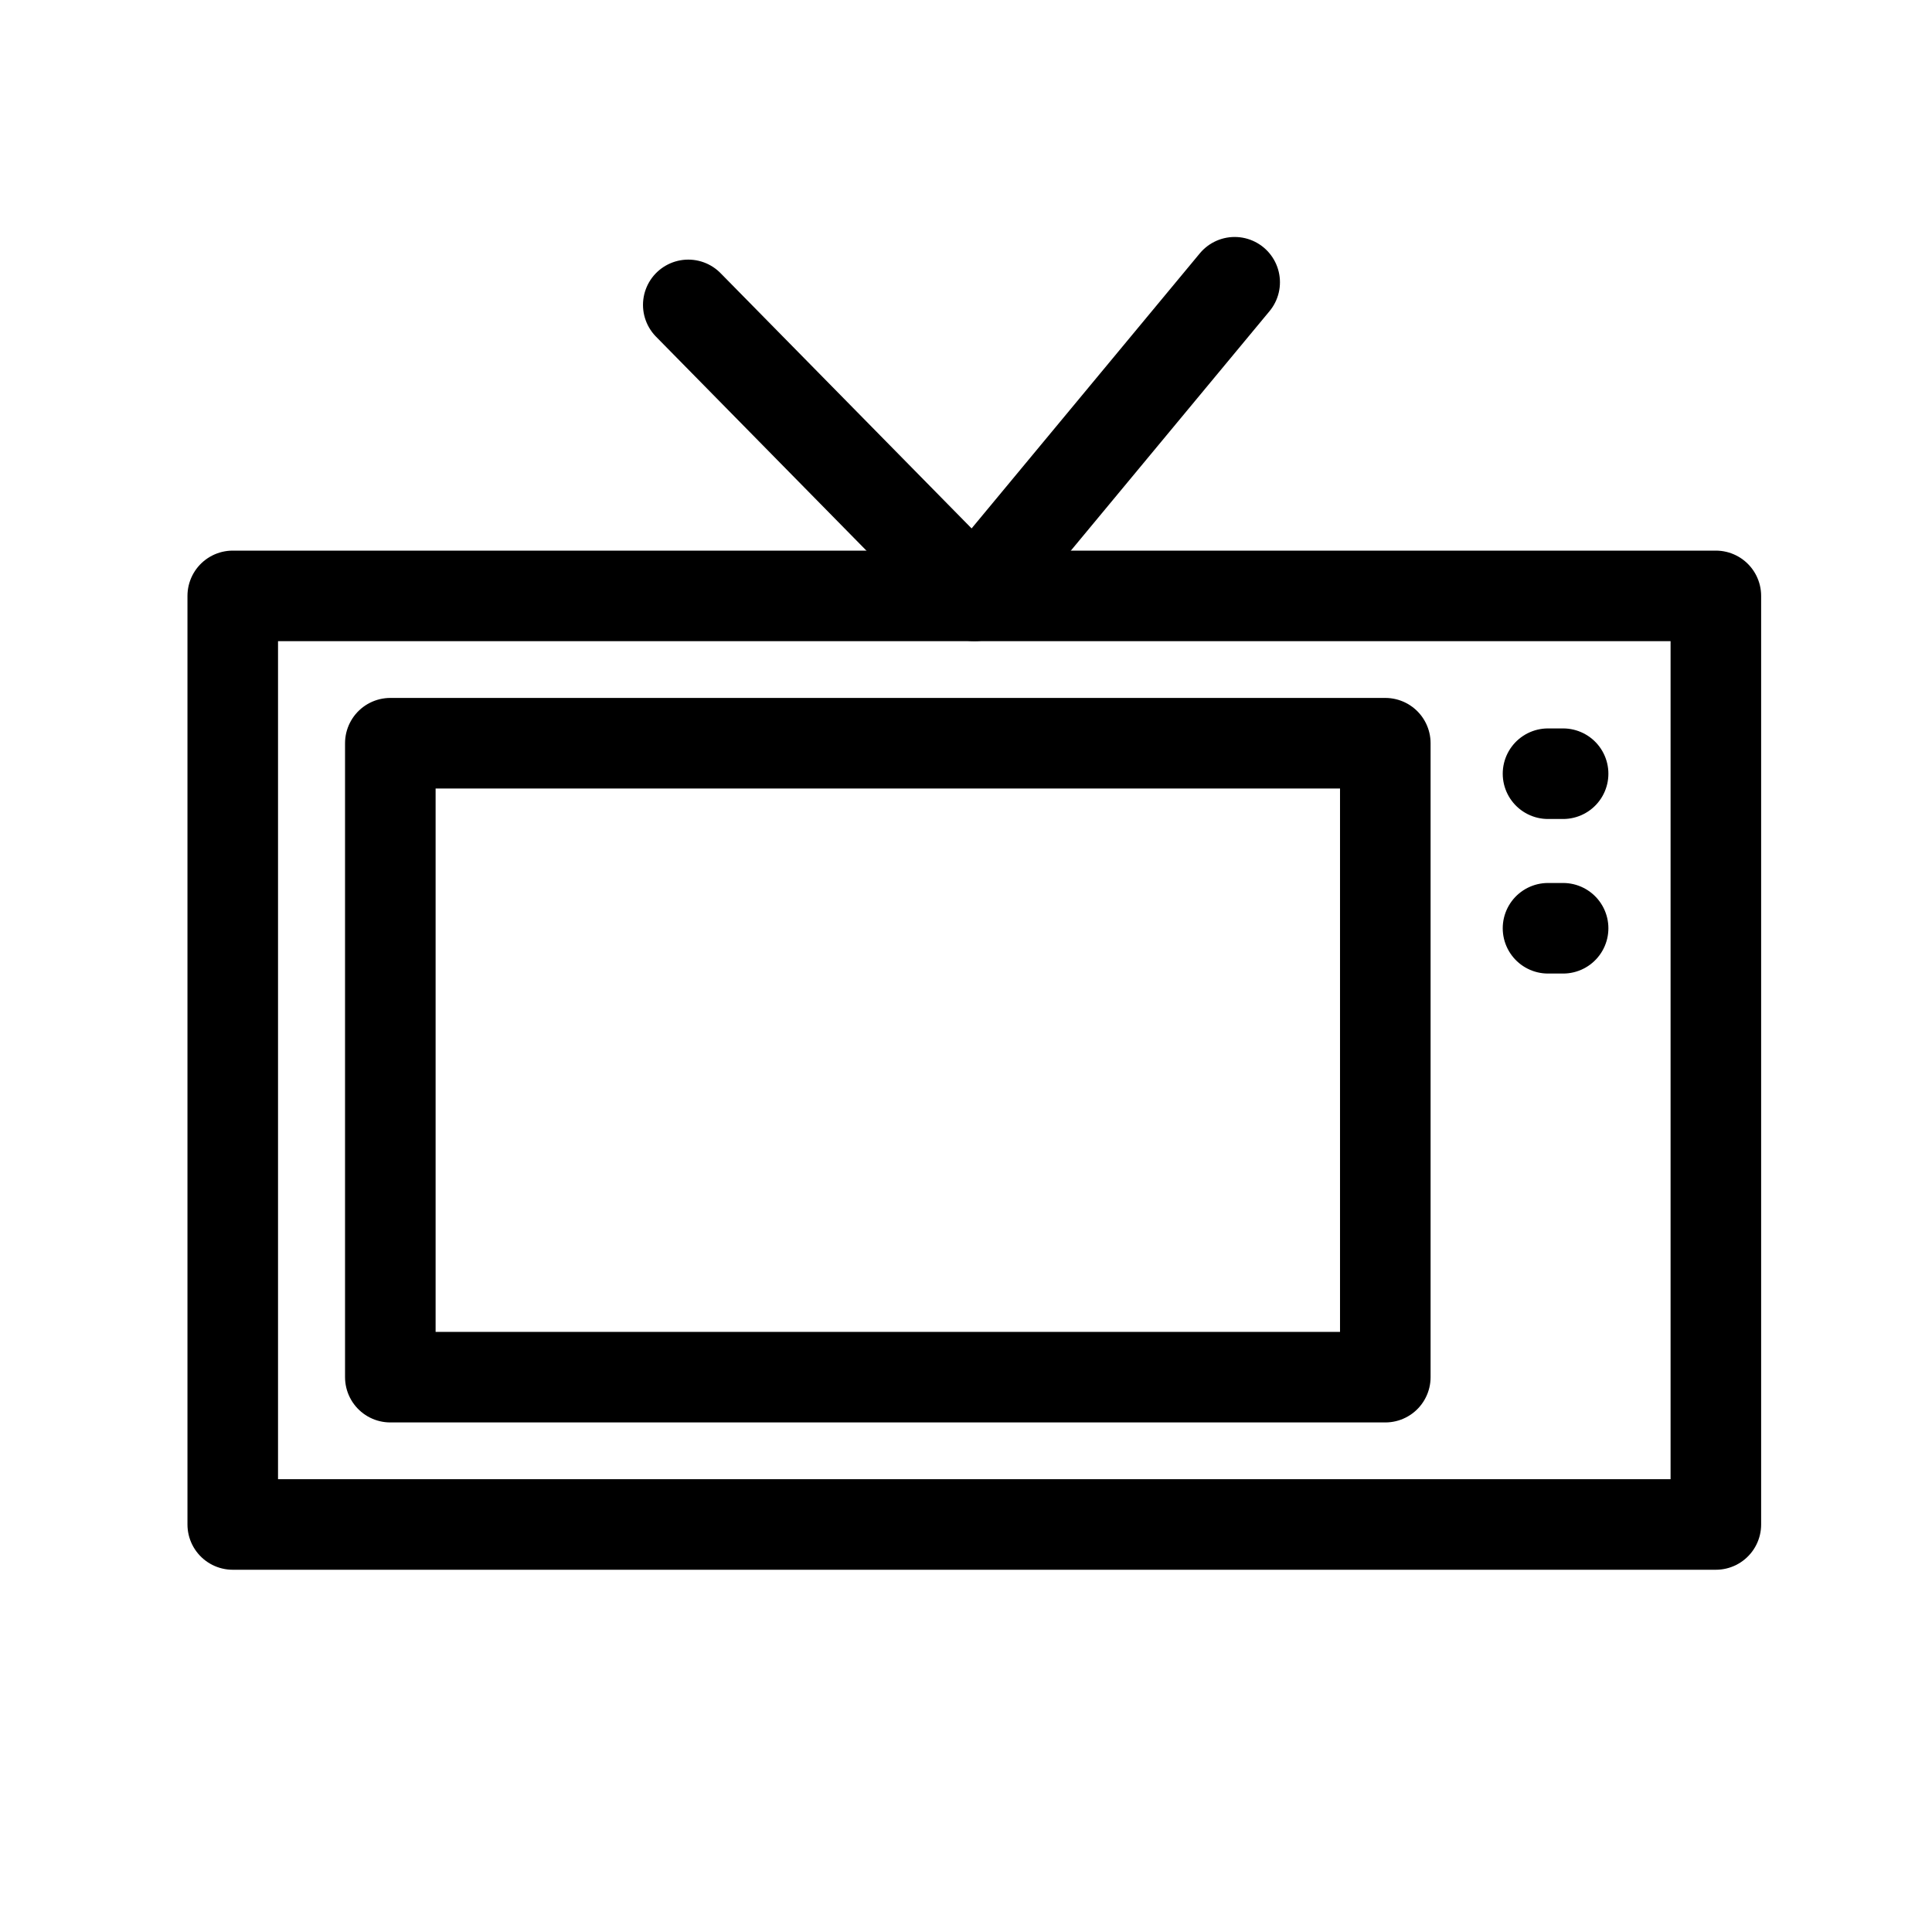 <?xml version="1.0" encoding="utf-8"?>
<svg width="800px" height="800px" viewBox="0 0 64 64" xmlns="http://www.w3.org/2000/svg" stroke-width="3" stroke="#000000" fill="none"><rect x="7.71" y="19.74" width="49.13" height="30.76" stroke-linecap="round" stroke-linejoin="round"/><rect x="12.93" y="24.62" width="32.96" height="21" stroke-linecap="round" stroke-linejoin="round"/><polyline points="22.8 10.1 32.28 19.74 40.9 9.35" stroke-linecap="round" stroke-linejoin="round"/><polyline points="51.28 25.63 51.28 25.63 51.78 25.63" stroke-linecap="round"/><polyline points="51.28 30.75 51.28 30.75 51.78 30.75" stroke-linecap="round"/></svg>